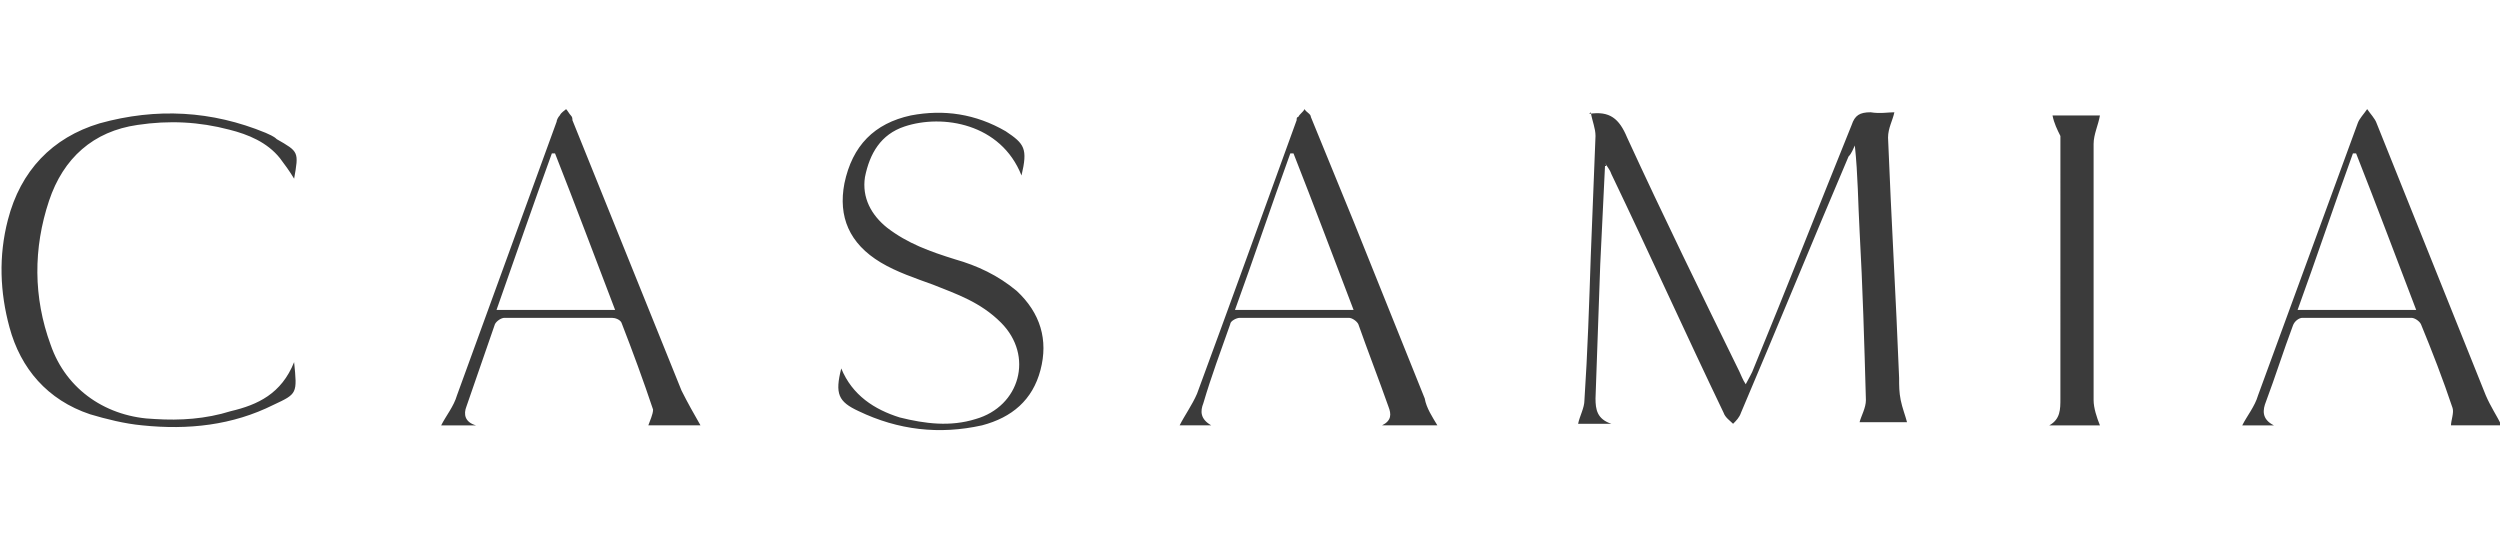 <svg xmlns="http://www.w3.org/2000/svg" viewBox="0 0 158.1 34" xml:space="preserve"><path d="M101.5 10.5c-.1 2.1-.2 4.2-.3 6.2-.1 2.8-.2 5.7-.3 8.5 0 .7.1 1.3 1 1.6h-2.1c.1-.5.4-1 .4-1.5.2-3 .3-6.1.4-9.1.1-2.5.2-5 .3-7.6 0-.5-.2-.9-.3-1.5l-.1.1c1.3-.2 1.9.3 2.4 1.5 2.3 5 4.7 9.9 7.1 14.8.1.2.2.5.4.8.2-.4.4-.7.5-1 2.1-5.1 4.1-10.2 6.2-15.4.2-.6.5-.8 1.2-.8.6.1 1.1 0 1.5 0-.1.5-.4 1-.4 1.6.2 5.1.5 10.1.7 15.2 0 .5 0 .9.1 1.4s.3 1 .4 1.4h-3c.1-.4.4-.9.4-1.4-.1-3.6-.2-7.1-.4-10.7-.1-1.8-.1-3.5-.3-5.4-.1.2-.2.5-.4.7-2.3 5.4-4.5 10.8-6.8 16.2-.1.3-.3.5-.5.7-.2-.2-.5-.4-.6-.7-2.4-5-4.7-10.1-7.1-15.1-.1-.3-.3-.5-.4-.7.1.2.1.2 0 .2M90.9 26.9h-3.5c.6-.3.6-.7.4-1.2-.6-1.7-1.3-3.5-1.9-5.2-.1-.2-.4-.4-.6-.4h-6.9c-.2 0-.6.2-.6.4-.6 1.7-1.2 3.3-1.7 5-.2.5-.2 1 .5 1.4h-2c.3-.6.8-1.3 1.1-2 2.1-5.7 4.2-11.5 6.3-17.3 0-.1 0-.2.1-.2.1-.2.3-.3.4-.5.1.2.4.3.4.5l2.7 6.6c1.5 3.7 3 7.5 4.5 11.2.1.6.5 1.2.8 1.7m-12.8-7.3h7.5c-1.3-3.4-2.5-6.6-3.8-9.9h-.2c-1.2 3.3-2.3 6.6-3.5 9.9m-33.8 7.3H41c.1-.3.3-.7.3-1-.6-1.8-1.3-3.7-2-5.5-.1-.2-.4-.3-.6-.3h-6.8c-.2 0-.5.2-.6.4-.6 1.7-1.2 3.5-1.8 5.2-.2.5-.1 1 .6 1.2h-2.2c.3-.6.8-1.2 1-1.9 2.1-5.8 4.2-11.5 6.3-17.3 0-.1.1-.3.2-.4.1-.2.3-.3.4-.4.1.1.2.3.3.4s.1.2.1.3l6.9 17.1c.4.8.8 1.5 1.2 2.2m-5.4-7.3c-1.3-3.4-2.5-6.6-3.8-9.9h-.2c-1.2 3.3-2.3 6.5-3.5 9.9zm104.9 7.3h-2c.3-.6.8-1.2 1-1.9 2.1-5.7 4.2-11.5 6.3-17.2.1-.3.4-.6.6-.9.2.3.5.6.6.9 2.3 5.7 4.6 11.5 6.9 17.2.3.7.7 1.3 1 1.9H155c0-.3.2-.8.1-1.1-.6-1.8-1.3-3.6-2-5.3-.1-.2-.4-.4-.6-.4h-6.9c-.2 0-.5.2-.6.5-.6 1.6-1.1 3.2-1.7 4.8-.2.5-.3 1.1.5 1.5m1.5-7.3h7.5c-1.3-3.4-2.5-6.6-3.8-9.9h-.2c-1.2 3.3-2.3 6.6-3.5 9.9M18.6 22.9c.2 2 .2 2-1.3 2.7-2.6 1.3-5.4 1.6-8.3 1.3-1.1-.1-2.3-.4-3.3-.7-2.7-.9-4.4-2.9-5.1-5.5-.6-2.2-.7-4.5-.1-6.8.8-3.1 2.8-5.2 5.8-6.1q5.4-1.5 10.5.6c.2.1.5.2.7.4 1.4.8 1.4.8 1.1 2.5-.3-.5-.6-.9-.9-1.3-.8-1-2-1.5-3.2-1.8-1.9-.5-3.8-.6-5.8-.3-2.8.4-4.7 2.1-5.6 4.8-1 3-1 6.1.1 9.1 1 2.9 3.6 4.6 6.6 4.7 1.6.1 3.2 0 4.8-.5 1.7-.4 3.2-1.1 4-3.1m46-11.8c-1.3-3.3-5-3.9-7.4-3.1-1.5.5-2.2 1.7-2.5 3.2-.2 1.3.4 2.4 1.4 3.2 1.3 1 2.7 1.5 4.3 2 1.4.4 2.7 1 3.9 2 1.5 1.4 2 3.1 1.5 5s-1.8 3-3.7 3.5q-4.05.9-7.8-.9c-1.3-.6-1.5-1.1-1.1-2.7.7 1.7 2.1 2.6 3.7 3.1 1.6.4 3.2.6 4.8.1 2.8-.8 3.7-4 1.6-6.1-1.3-1.3-2.8-1.8-4.3-2.4-1.1-.4-2.3-.8-3.3-1.4-2-1.2-2.7-2.9-2.3-5 .5-2.4 1.9-3.8 4.2-4.3 2.1-.4 4.1-.1 6 1 1.2.8 1.4 1.1 1 2.8m65.2-3.8h3c-.1.6-.4 1.2-.4 1.8v16.2c0 .5.2 1.1.4 1.6h-3.2c.7-.4.7-1 .7-1.7V8.6c-.2-.4-.4-.8-.5-1.3" style="fill:#3b3b3b"/></svg>